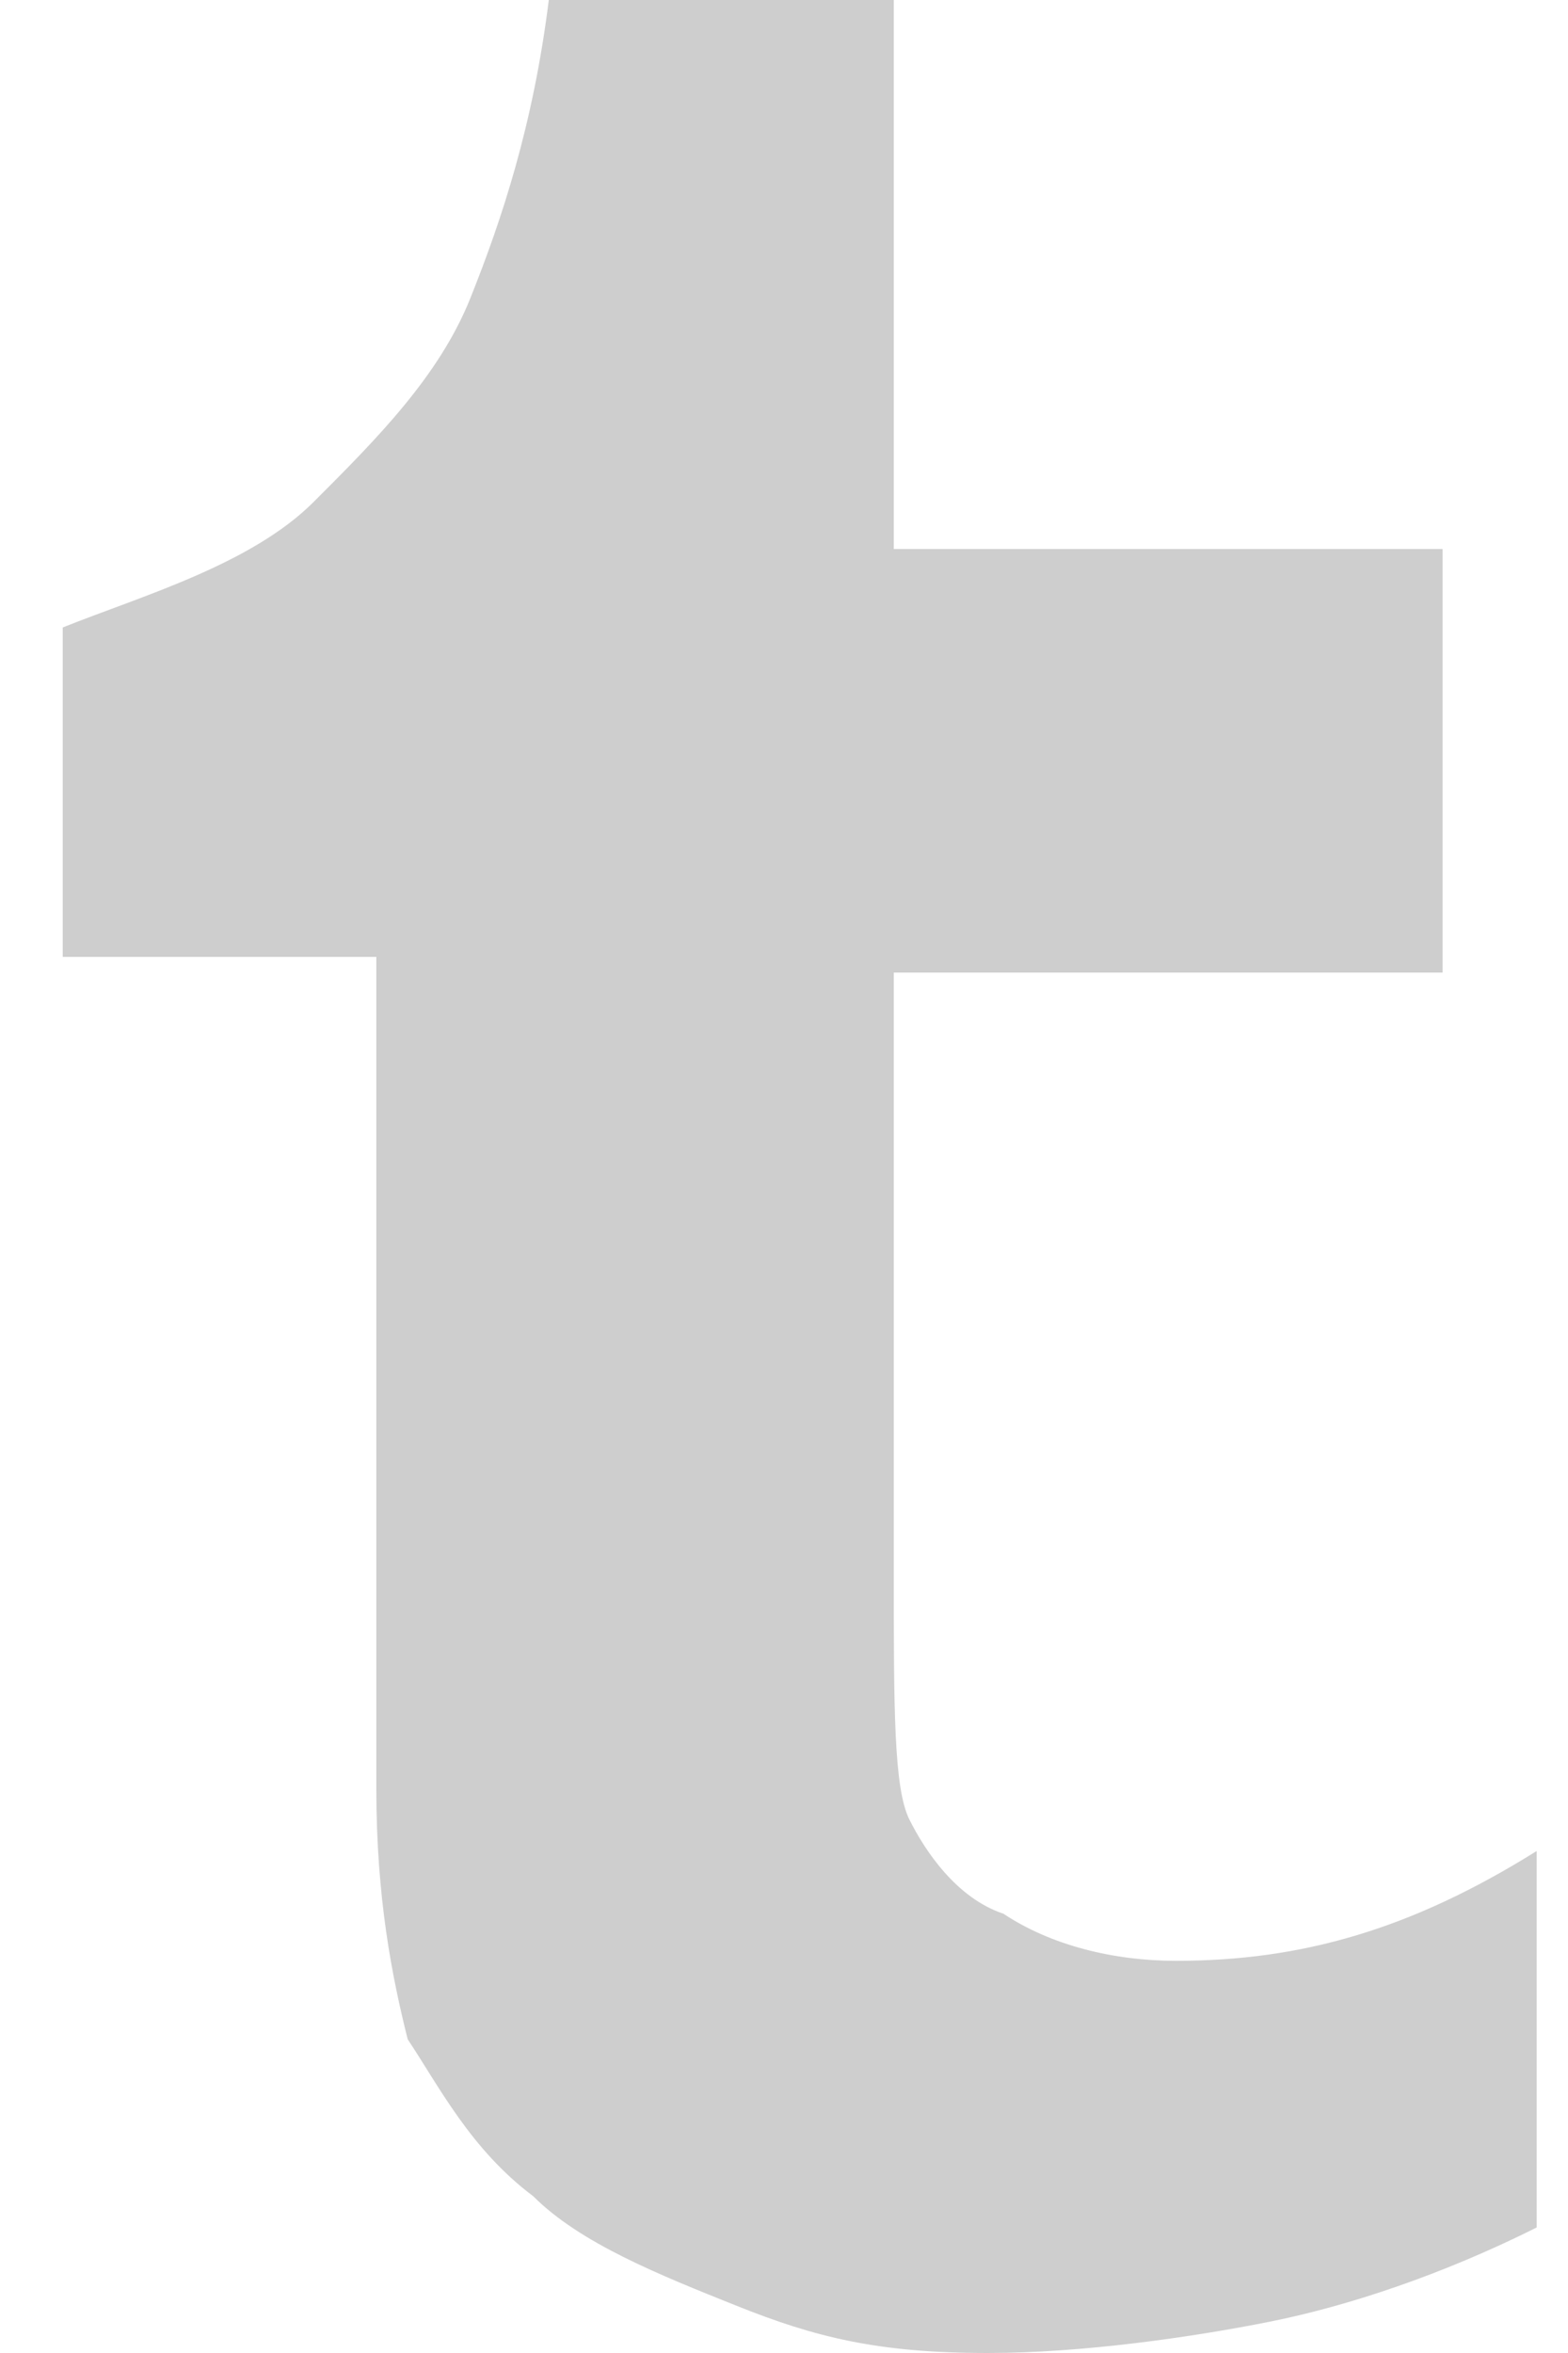 <?xml version="1.0" encoding="utf-8"?>
<!-- Generator: Adobe Illustrator 15.0.0, SVG Export Plug-In . SVG Version: 6.00 Build 0)  -->
<!DOCTYPE svg PUBLIC "-//W3C//DTD SVG 1.1//EN" "http://www.w3.org/Graphics/SVG/1.1/DTD/svg11.dtd">
<svg version="1.1" id="Layer_1" xmlns:x="http://ns.adobe.com/Extensibility/1.0/" xmlns:i="http://ns.adobe.com/AdobeIllustrator/10.0/" xmlns:graph="http://ns.adobe.com/Graphs/1.0/"
	 xmlns="http://www.w3.org/2000/svg" xmlns:xlink="http://www.w3.org/1999/xlink" xmlns:a="http://ns.adobe.com/AdobeSVGViewerExtensions/3.0/"
	 x="0px" y="0px" width="10px" height="15px" viewBox="0 0 10 15" enable-background="new 0 0 10 15" xml:space="preserve">
<path fill="#CECECE" d="M5.7,0v3.5h3.5v2.7H5.7V10c0,0.9,0,1.4,0.1,1.6c0.1,0.2,0.3,0.5,0.6,0.6c0.3,0.2,0.7,0.3,1.1,0.3
	c0.8,0,1.5-0.2,2.3-0.7v2.4c-0.6,0.3-1.2,0.5-1.7,0.6S6.9,15,6.3,15c-0.7,0-1.1-0.1-1.6-0.3c-0.5-0.2-1-0.4-1.3-0.7
	c-0.4-0.3-0.6-0.7-0.8-1c-0.1-0.4-0.2-0.9-0.2-1.6V6.1h-2V4C0.9,3.8,1.6,3.6,2,3.2c0.4-0.4,0.8-0.8,1-1.3C3.2,1.4,3.4,0.8,3.5,0H5.7
	z"/>
</svg>
